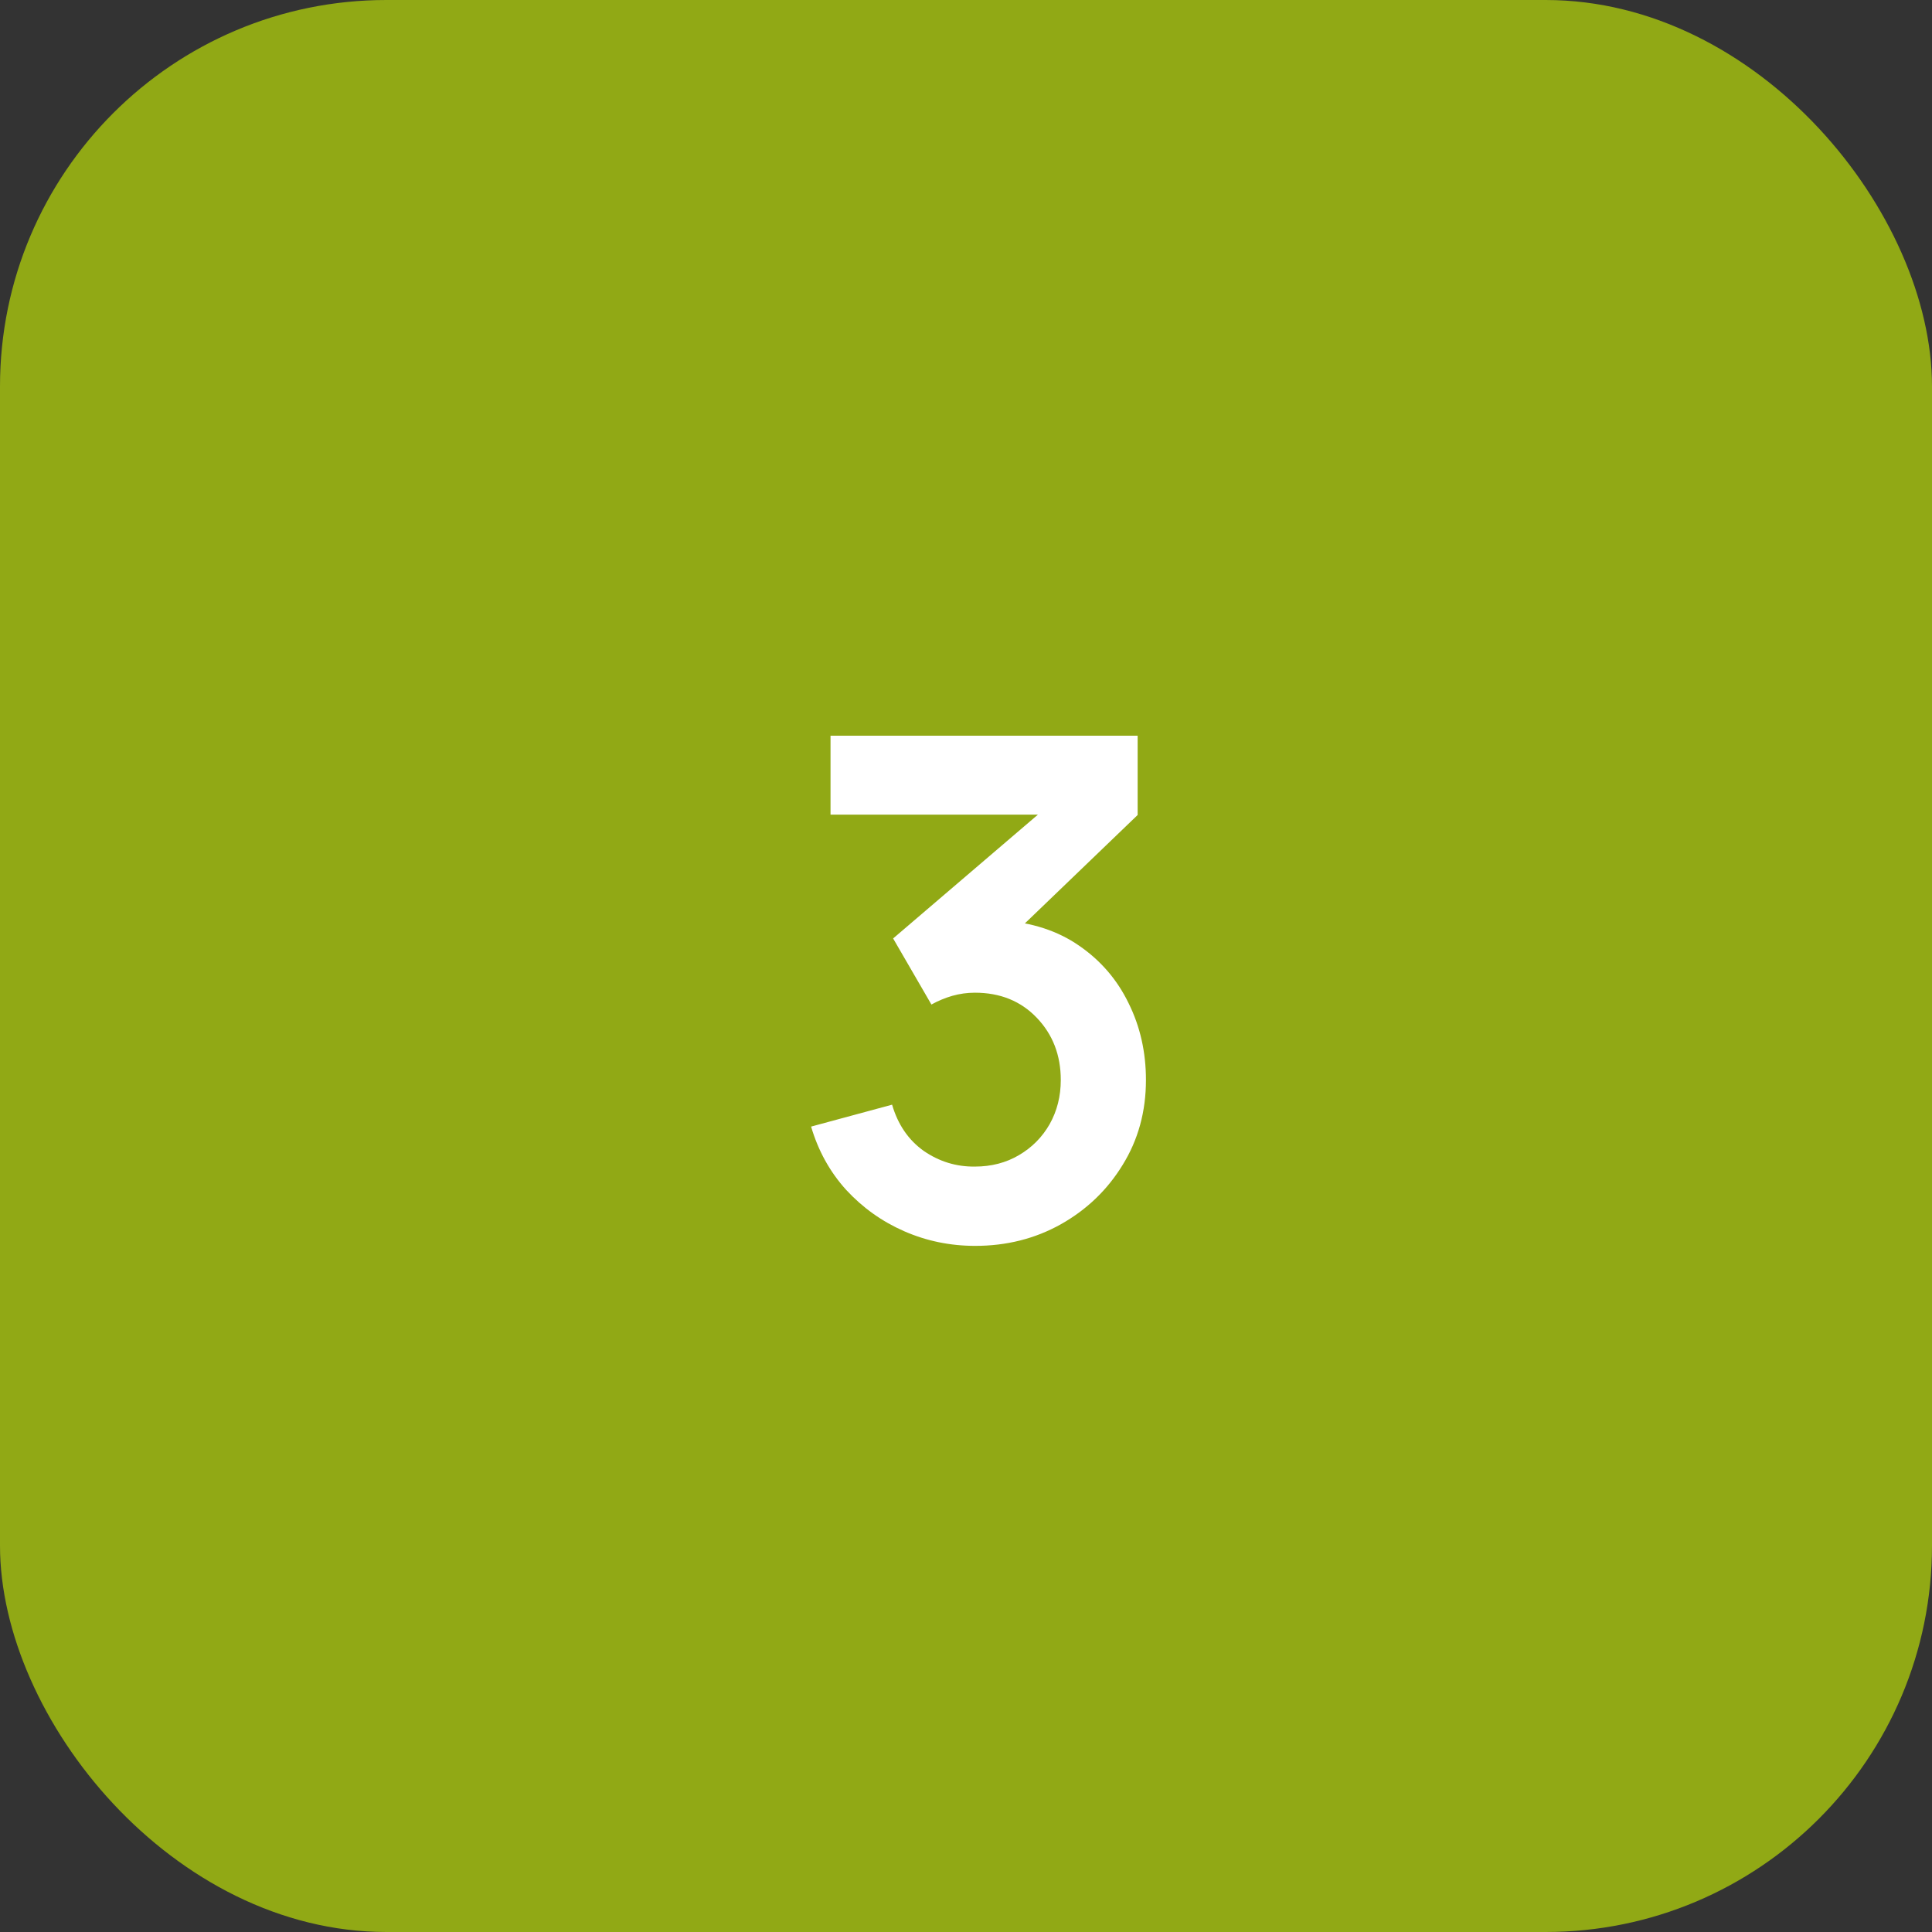<svg width="50" height="50" viewBox="0 0 50 50" fill="none" xmlns="http://www.w3.org/2000/svg">
<rect x="0" y="0" width="50" height="50" fill="#333333" stroke="none"/>
<rect width="50" height="50" rx="10" fill="#91A915"/>
<path d="M25.238 32.243C24.59 32.243 23.979 32.117 23.402 31.865C22.826 31.613 22.326 31.256 21.899 30.794C21.48 30.332 21.177 29.786 20.991 29.156L23.087 28.589C23.238 29.105 23.511 29.504 23.907 29.786C24.308 30.062 24.75 30.197 25.23 30.191C25.655 30.191 26.037 30.092 26.372 29.894C26.709 29.696 26.973 29.429 27.165 29.093C27.357 28.751 27.453 28.37 27.453 27.95C27.453 27.308 27.245 26.771 26.831 26.339C26.418 25.907 25.884 25.691 25.23 25.691C25.032 25.691 24.837 25.718 24.645 25.772C24.459 25.826 24.279 25.901 24.105 25.997L23.114 24.287L27.471 20.561L27.66 21.083H21.494V19.04H29.442V21.092L25.941 24.458L25.922 23.819C26.709 23.873 27.378 24.092 27.93 24.476C28.488 24.86 28.913 25.355 29.207 25.961C29.508 26.567 29.657 27.23 29.657 27.95C29.657 28.766 29.456 29.498 29.055 30.146C28.659 30.794 28.125 31.307 27.453 31.685C26.787 32.057 26.049 32.243 25.238 32.243Z" fill="white"/>
</svg>

